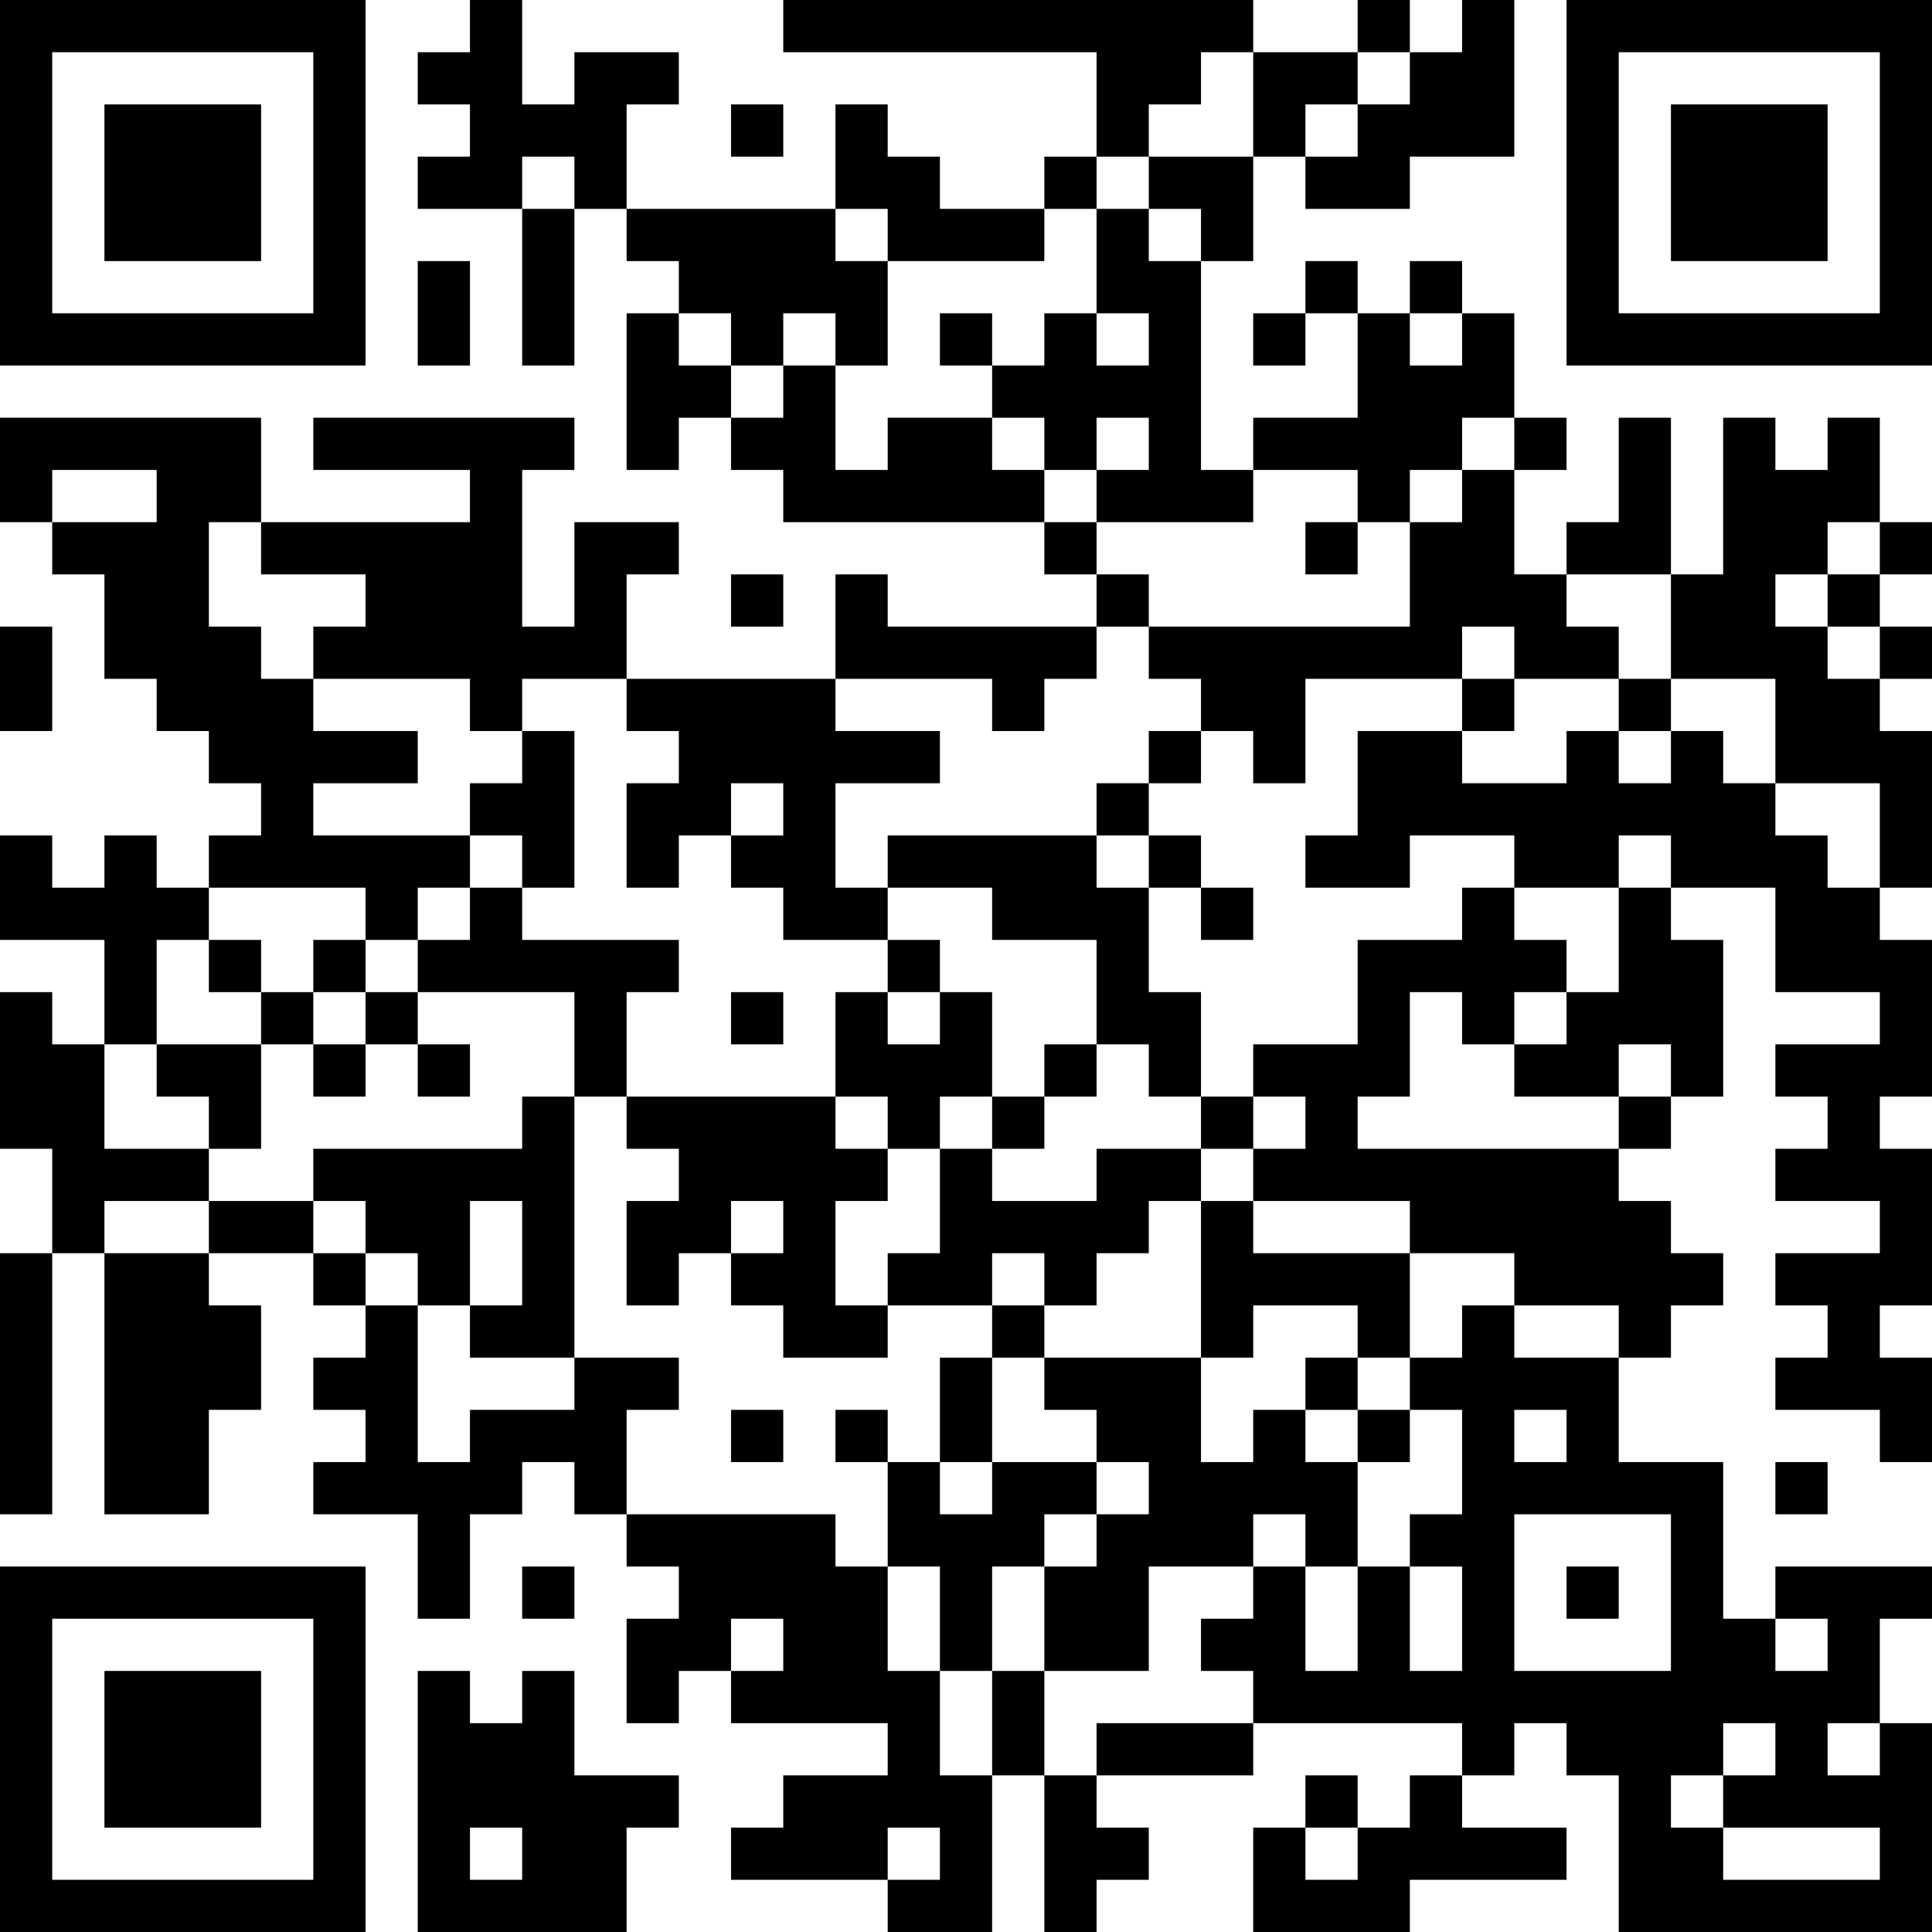 <?xml version="1.0" encoding="UTF-8"?>
<svg xmlns="http://www.w3.org/2000/svg" version="1.1" width="400" height="400" viewBox="0 0 400 400"><rect x="0" y="0" width="400" height="400" fill="#ffffff"/><g transform="scale(10.811)"><g transform="translate(0,0)"><path fill-rule="evenodd" d="M9 0L9 1L8 1L8 2L9 2L9 3L8 3L8 4L10 4L10 7L11 7L11 4L12 4L12 5L13 5L13 6L12 6L12 9L13 9L13 8L14 8L14 9L15 9L15 10L20 10L20 11L21 11L21 12L17 12L17 11L16 11L16 13L12 13L12 11L13 11L13 10L11 10L11 12L10 12L10 9L11 9L11 8L6 8L6 9L9 9L9 10L5 10L5 8L0 8L0 10L1 10L1 11L2 11L2 13L3 13L3 14L4 14L4 15L5 15L5 16L4 16L4 17L3 17L3 16L2 16L2 17L1 17L1 16L0 16L0 18L2 18L2 20L1 20L1 19L0 19L0 22L1 22L1 24L0 24L0 29L1 29L1 24L2 24L2 29L4 29L4 27L5 27L5 25L4 25L4 24L6 24L6 25L7 25L7 26L6 26L6 27L7 27L7 28L6 28L6 29L8 29L8 31L9 31L9 29L10 29L10 28L11 28L11 29L12 29L12 30L13 30L13 31L12 31L12 33L13 33L13 32L14 32L14 33L17 33L17 34L15 34L15 35L14 35L14 36L17 36L17 37L19 37L19 34L20 34L20 37L21 37L21 36L22 36L22 35L21 35L21 34L24 34L24 33L28 33L28 34L27 34L27 35L26 35L26 34L25 34L25 35L24 35L24 37L27 37L27 36L30 36L30 35L28 35L28 34L29 34L29 33L30 33L30 34L31 34L31 37L37 37L37 33L36 33L36 31L37 31L37 30L34 30L34 31L33 31L33 28L31 28L31 26L32 26L32 25L33 25L33 24L32 24L32 23L31 23L31 22L32 22L32 21L33 21L33 18L32 18L32 17L34 17L34 19L36 19L36 20L34 20L34 21L35 21L35 22L34 22L34 23L36 23L36 24L34 24L34 25L35 25L35 26L34 26L34 27L36 27L36 28L37 28L37 26L36 26L36 25L37 25L37 22L36 22L36 21L37 21L37 18L36 18L36 17L37 17L37 14L36 14L36 13L37 13L37 12L36 12L36 11L37 11L37 10L36 10L36 8L35 8L35 9L34 9L34 8L33 8L33 11L32 11L32 8L31 8L31 10L30 10L30 11L29 11L29 9L30 9L30 8L29 8L29 6L28 6L28 5L27 5L27 6L26 6L26 5L25 5L25 6L24 6L24 7L25 7L25 6L26 6L26 8L24 8L24 9L23 9L23 5L24 5L24 3L25 3L25 4L27 4L27 3L29 3L29 0L28 0L28 1L27 1L27 0L26 0L26 1L24 1L24 0L15 0L15 1L21 1L21 3L20 3L20 4L18 4L18 3L17 3L17 2L16 2L16 4L12 4L12 2L13 2L13 1L11 1L11 2L10 2L10 0ZM23 1L23 2L22 2L22 3L21 3L21 4L20 4L20 5L17 5L17 4L16 4L16 5L17 5L17 7L16 7L16 6L15 6L15 7L14 7L14 6L13 6L13 7L14 7L14 8L15 8L15 7L16 7L16 9L17 9L17 8L19 8L19 9L20 9L20 10L21 10L21 11L22 11L22 12L21 12L21 13L20 13L20 14L19 14L19 13L16 13L16 14L18 14L18 15L16 15L16 17L17 17L17 18L15 18L15 17L14 17L14 16L15 16L15 15L14 15L14 16L13 16L13 17L12 17L12 15L13 15L13 14L12 14L12 13L10 13L10 14L9 14L9 13L6 13L6 12L7 12L7 11L5 11L5 10L4 10L4 12L5 12L5 13L6 13L6 14L8 14L8 15L6 15L6 16L9 16L9 17L8 17L8 18L7 18L7 17L4 17L4 18L3 18L3 20L2 20L2 22L4 22L4 23L2 23L2 24L4 24L4 23L6 23L6 24L7 24L7 25L8 25L8 28L9 28L9 27L11 27L11 26L13 26L13 27L12 27L12 29L16 29L16 30L17 30L17 32L18 32L18 34L19 34L19 32L20 32L20 34L21 34L21 33L24 33L24 32L23 32L23 31L24 31L24 30L25 30L25 32L26 32L26 30L27 30L27 32L28 32L28 30L27 30L27 29L28 29L28 27L27 27L27 26L28 26L28 25L29 25L29 26L31 26L31 25L29 25L29 24L27 24L27 23L24 23L24 22L25 22L25 21L24 21L24 20L26 20L26 18L28 18L28 17L29 17L29 18L30 18L30 19L29 19L29 20L28 20L28 19L27 19L27 21L26 21L26 22L31 22L31 21L32 21L32 20L31 20L31 21L29 21L29 20L30 20L30 19L31 19L31 17L32 17L32 16L31 16L31 17L29 17L29 16L27 16L27 17L25 17L25 16L26 16L26 14L28 14L28 15L30 15L30 14L31 14L31 15L32 15L32 14L33 14L33 15L34 15L34 16L35 16L35 17L36 17L36 15L34 15L34 13L32 13L32 11L30 11L30 12L31 12L31 13L29 13L29 12L28 12L28 13L25 13L25 15L24 15L24 14L23 14L23 13L22 13L22 12L27 12L27 10L28 10L28 9L29 9L29 8L28 8L28 9L27 9L27 10L26 10L26 9L24 9L24 10L21 10L21 9L22 9L22 8L21 8L21 9L20 9L20 8L19 8L19 7L20 7L20 6L21 6L21 7L22 7L22 6L21 6L21 4L22 4L22 5L23 5L23 4L22 4L22 3L24 3L24 1ZM26 1L26 2L25 2L25 3L26 3L26 2L27 2L27 1ZM14 2L14 3L15 3L15 2ZM10 3L10 4L11 4L11 3ZM8 5L8 7L9 7L9 5ZM18 6L18 7L19 7L19 6ZM27 6L27 7L28 7L28 6ZM1 9L1 10L3 10L3 9ZM25 10L25 11L26 11L26 10ZM35 10L35 11L34 11L34 12L35 12L35 13L36 13L36 12L35 12L35 11L36 11L36 10ZM14 11L14 12L15 12L15 11ZM0 12L0 14L1 14L1 12ZM28 13L28 14L29 14L29 13ZM31 13L31 14L32 14L32 13ZM10 14L10 15L9 15L9 16L10 16L10 17L9 17L9 18L8 18L8 19L7 19L7 18L6 18L6 19L5 19L5 18L4 18L4 19L5 19L5 20L3 20L3 21L4 21L4 22L5 22L5 20L6 20L6 21L7 21L7 20L8 20L8 21L9 21L9 20L8 20L8 19L11 19L11 21L10 21L10 22L6 22L6 23L7 23L7 24L8 24L8 25L9 25L9 26L11 26L11 21L12 21L12 22L13 22L13 23L12 23L12 25L13 25L13 24L14 24L14 25L15 25L15 26L17 26L17 25L19 25L19 26L18 26L18 28L17 28L17 27L16 27L16 28L17 28L17 30L18 30L18 32L19 32L19 30L20 30L20 32L22 32L22 30L24 30L24 29L25 29L25 30L26 30L26 28L27 28L27 27L26 27L26 26L27 26L27 24L24 24L24 23L23 23L23 22L24 22L24 21L23 21L23 19L22 19L22 17L23 17L23 18L24 18L24 17L23 17L23 16L22 16L22 15L23 15L23 14L22 14L22 15L21 15L21 16L17 16L17 17L19 17L19 18L21 18L21 20L20 20L20 21L19 21L19 19L18 19L18 18L17 18L17 19L16 19L16 21L12 21L12 19L13 19L13 18L10 18L10 17L11 17L11 14ZM21 16L21 17L22 17L22 16ZM6 19L6 20L7 20L7 19ZM14 19L14 20L15 20L15 19ZM17 19L17 20L18 20L18 19ZM21 20L21 21L20 21L20 22L19 22L19 21L18 21L18 22L17 22L17 21L16 21L16 22L17 22L17 23L16 23L16 25L17 25L17 24L18 24L18 22L19 22L19 23L21 23L21 22L23 22L23 21L22 21L22 20ZM9 23L9 25L10 25L10 23ZM14 23L14 24L15 24L15 23ZM22 23L22 24L21 24L21 25L20 25L20 24L19 24L19 25L20 25L20 26L19 26L19 28L18 28L18 29L19 29L19 28L21 28L21 29L20 29L20 30L21 30L21 29L22 29L22 28L21 28L21 27L20 27L20 26L23 26L23 28L24 28L24 27L25 27L25 28L26 28L26 27L25 27L25 26L26 26L26 25L24 25L24 26L23 26L23 23ZM14 27L14 28L15 28L15 27ZM29 27L29 28L30 28L30 27ZM34 28L34 29L35 29L35 28ZM29 29L29 32L32 32L32 29ZM10 30L10 31L11 31L11 30ZM30 30L30 31L31 31L31 30ZM14 31L14 32L15 32L15 31ZM34 31L34 32L35 32L35 31ZM8 32L8 37L12 37L12 35L13 35L13 34L11 34L11 32L10 32L10 33L9 33L9 32ZM33 33L33 34L32 34L32 35L33 35L33 36L36 36L36 35L33 35L33 34L34 34L34 33ZM35 33L35 34L36 34L36 33ZM9 35L9 36L10 36L10 35ZM17 35L17 36L18 36L18 35ZM25 35L25 36L26 36L26 35ZM0 0L0 7L7 7L7 0ZM1 1L1 6L6 6L6 1ZM2 2L2 5L5 5L5 2ZM30 0L30 7L37 7L37 0ZM31 1L31 6L36 6L36 1ZM32 2L32 5L35 5L35 2ZM0 30L0 37L7 37L7 30ZM1 31L1 36L6 36L6 31ZM2 32L2 35L5 35L5 32Z" fill="#000000"/></g></g></svg>
